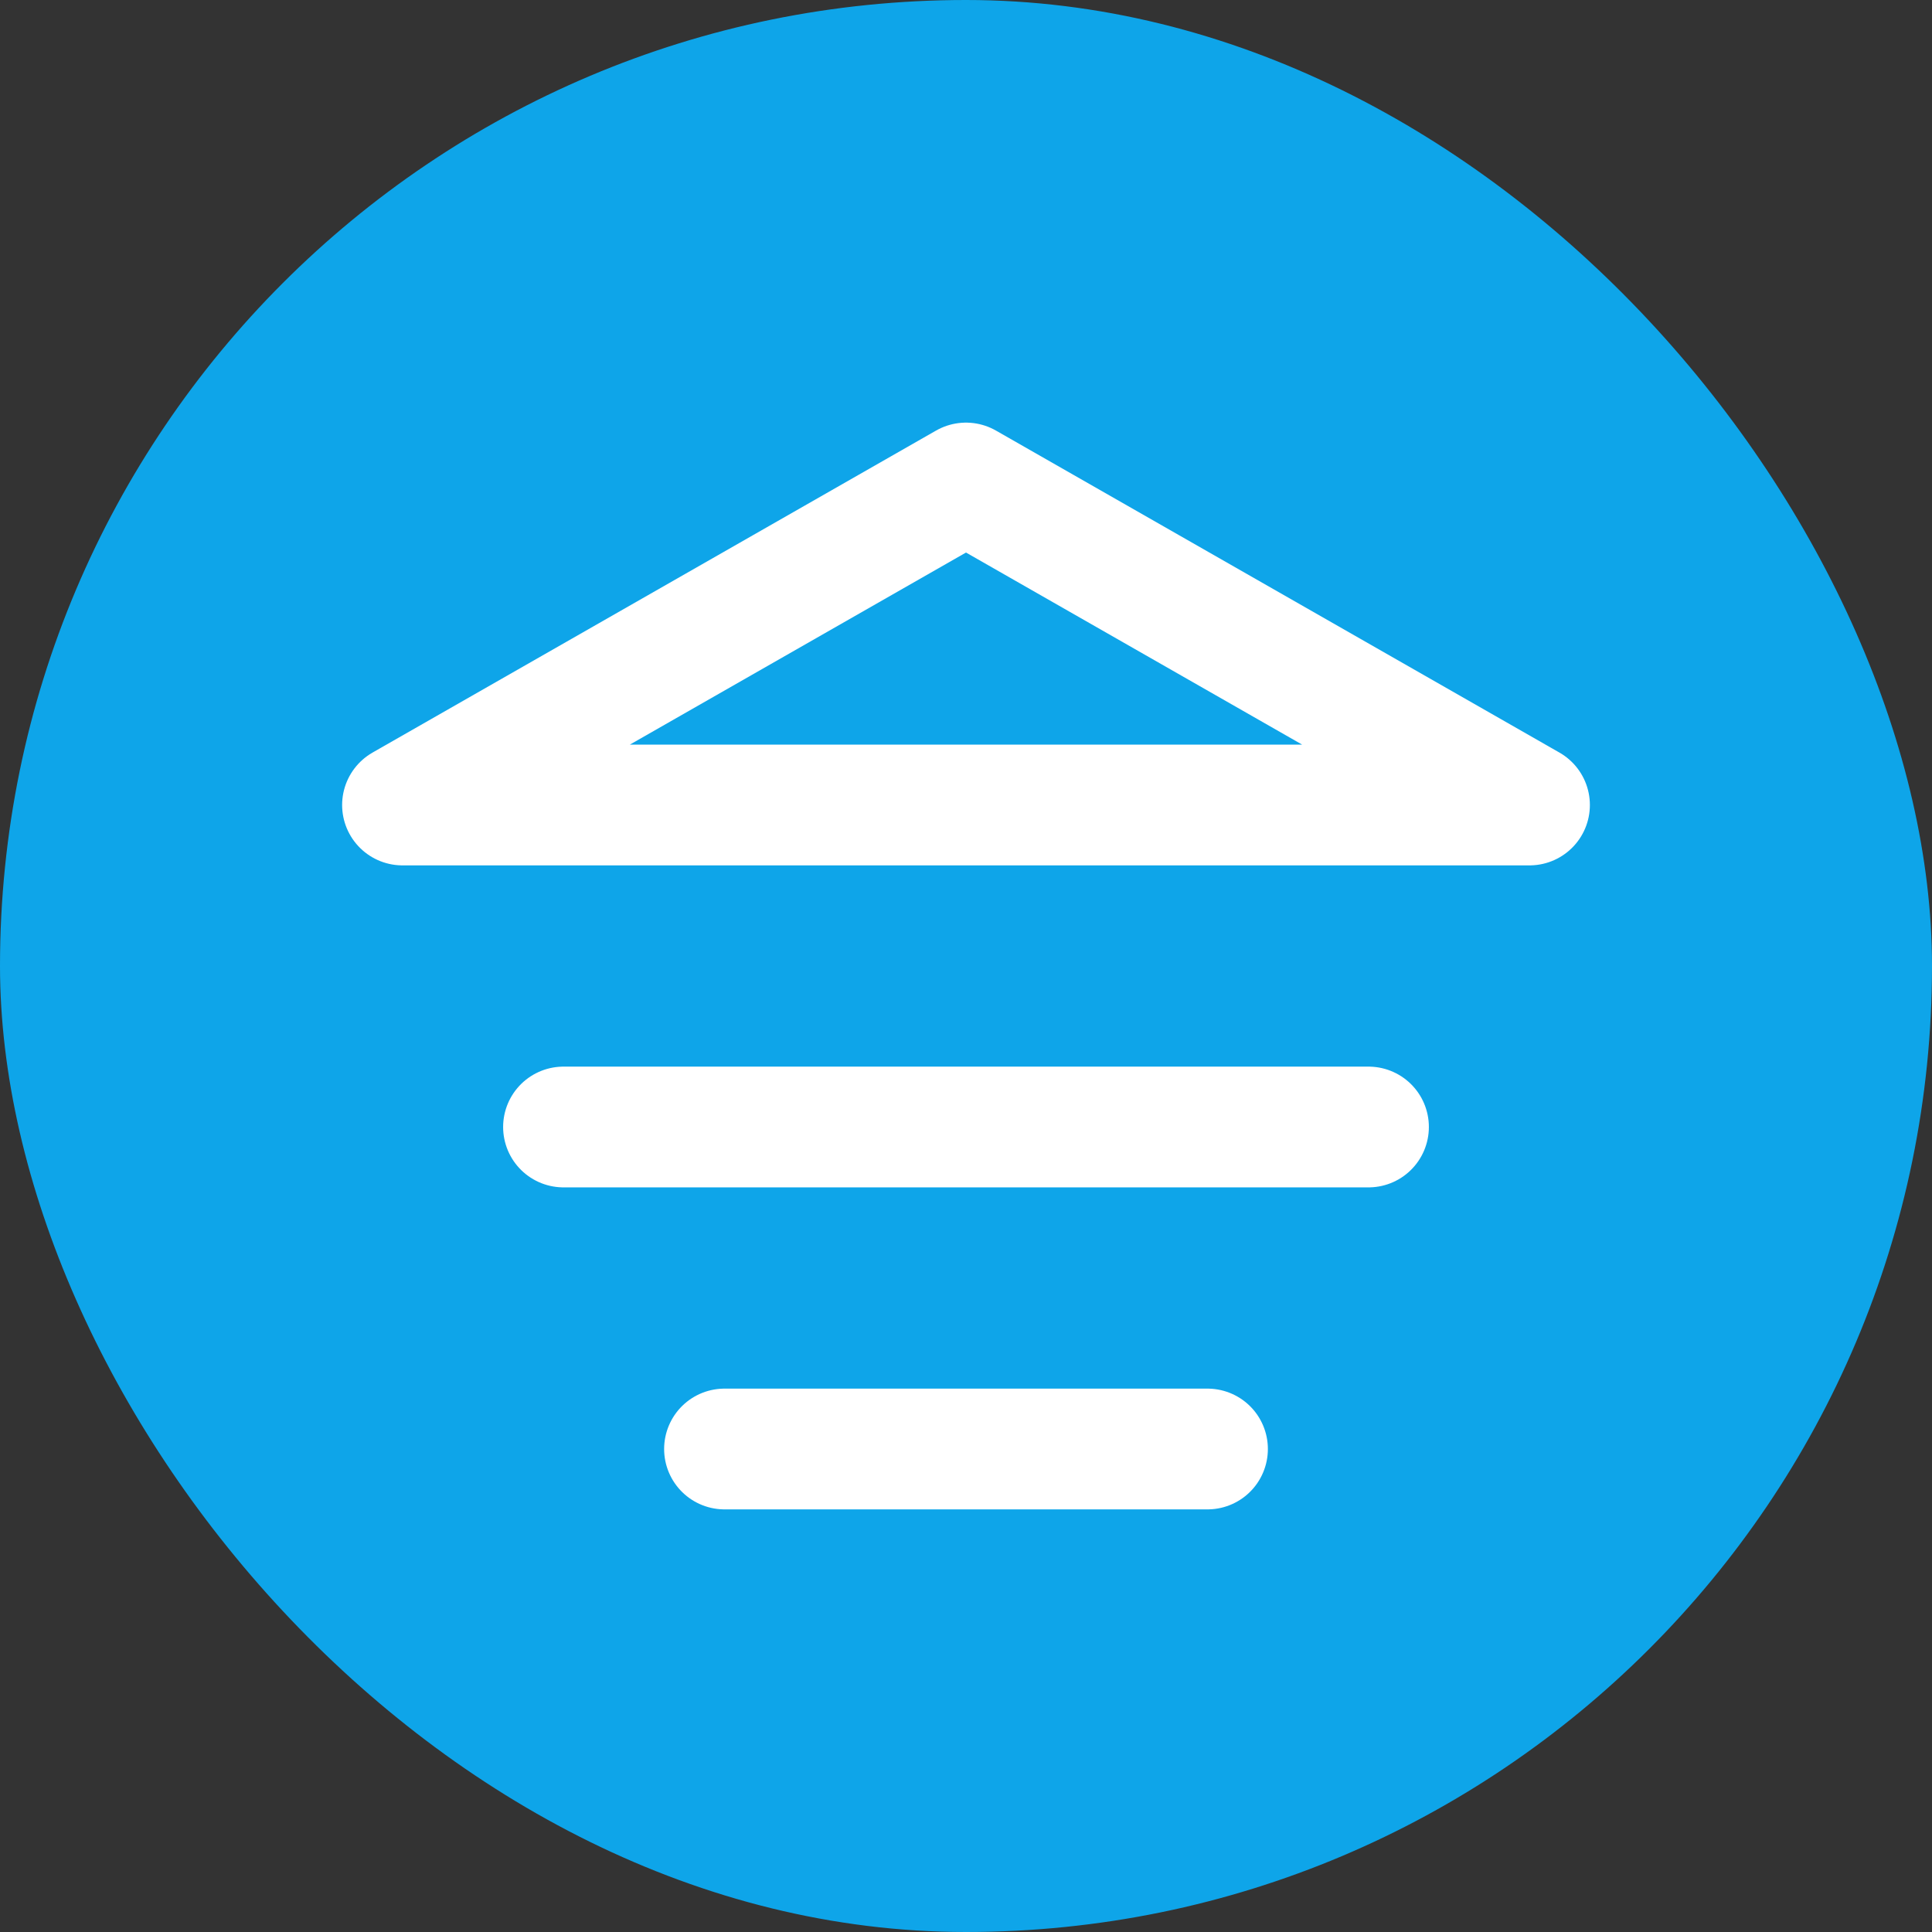 <svg width="24" height="24" viewBox="0 0 24 24" fill="none" xmlns="http://www.w3.org/2000/svg">
  <rect x="0" y="0" width="24" height="24" fill="#333333" stroke="none"/>
  <rect width="24" height="24" rx="12" fill="#0EA5E9"/>
  <path d="M8 10H16M7 14H17M9 18H15M12 6L19 10H5L12 6Z" stroke="white" stroke-width="1.5" stroke-linecap="round" stroke-linejoin="round"/>
</svg>
